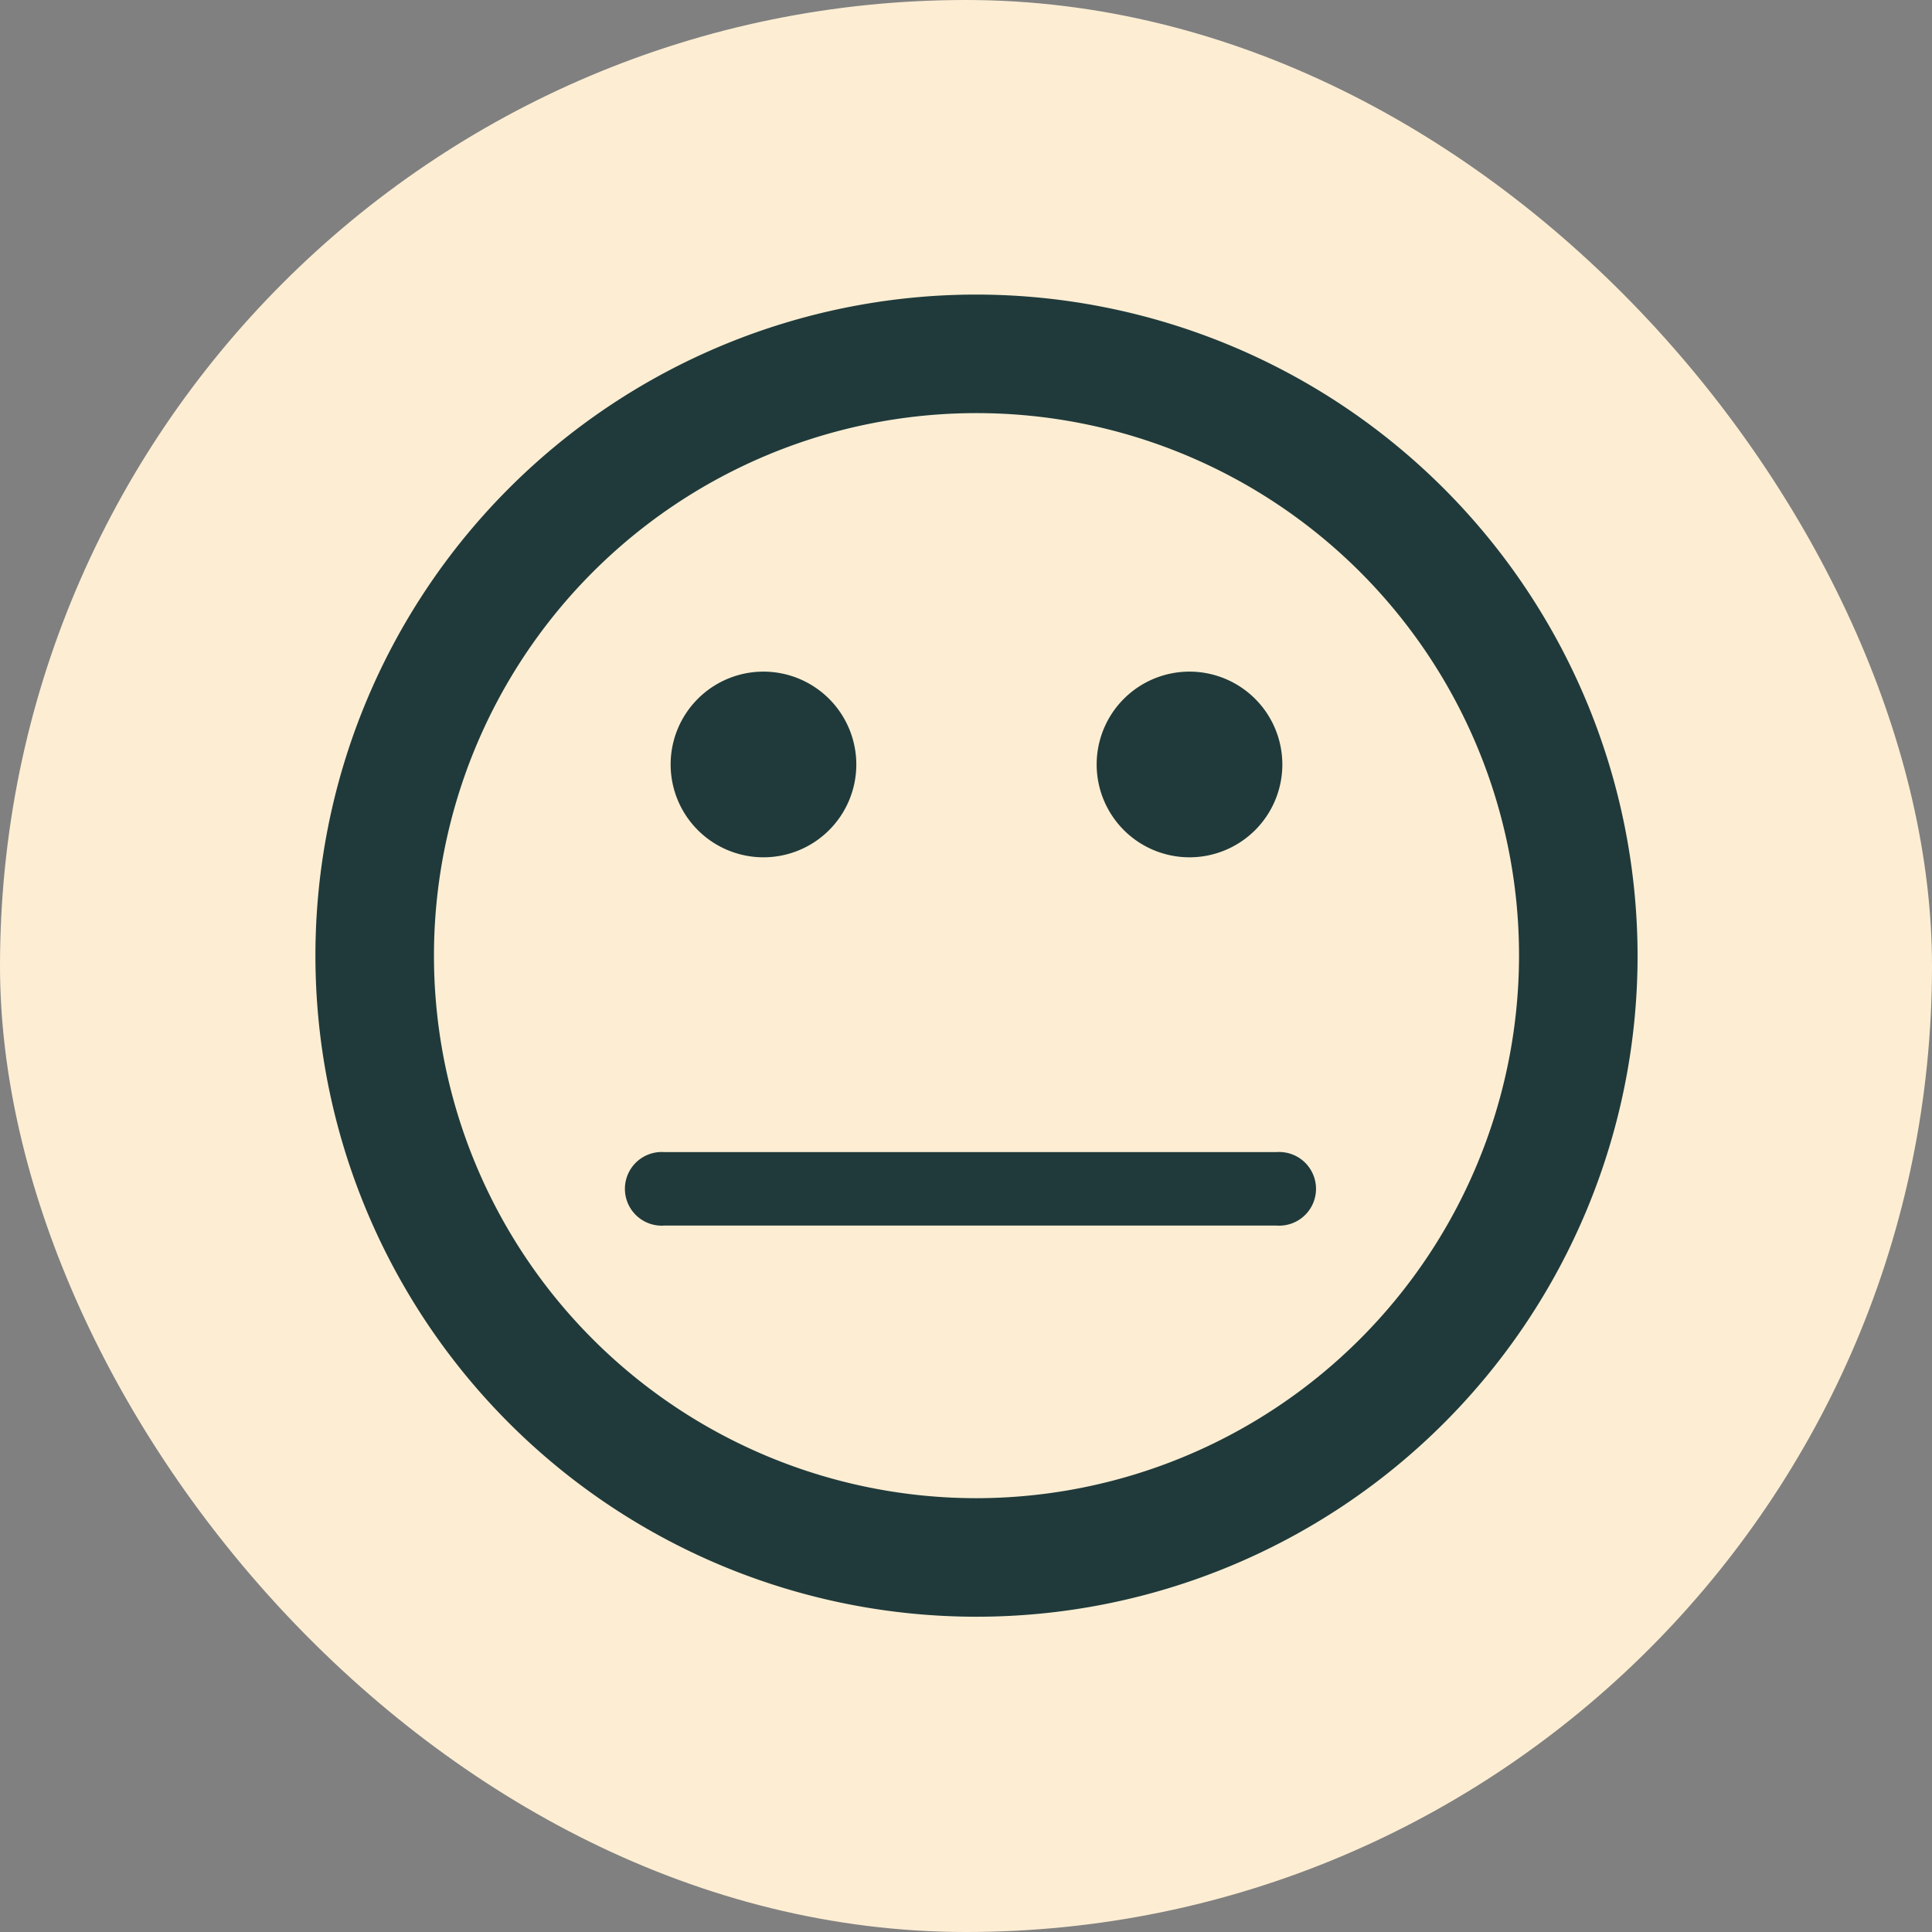 <svg xmlns="http://www.w3.org/2000/svg" width="92" height="92" viewBox="0 0 92 92">
  <rect x="0" y="0" width="92" height="92" fill="#808080" stroke="none"/>
  <g id="icon6" transform="translate(4894.5 18480.986)">
    <rect id="Rectangle_520" data-name="Rectangle 520" width="92" height="92" rx="46" transform="translate(-4894.5 -18480.986)" fill="#fdeed3"/>
    <g id="Group_677" data-name="Group 677" transform="translate(-4884.48 -18471.959)">
      <path id="Path_5627" data-name="Path 5627" d="M36.48,5a31.48,31.48,0,1,0,31.48,31.48A31.517,31.517,0,0,0,36.48,5Zm0,57.315A25.835,25.835,0,1,1,62.315,36.48,25.864,25.864,0,0,1,36.48,62.315Z" fill="#203a3b"/>
      <g id="Group_675" data-name="Group 675" transform="translate(21.918 22.955)">
        <g id="Group_673" data-name="Group 673" transform="translate(20.285)">
          <path id="Path_5628" data-name="Path 5628" d="M62.6,30.666a4.421,4.421,0,1,0,4.421,4.421A4.424,4.424,0,0,0,62.6,30.666Z" transform="translate(-58.18 -30.666)" fill="#203a3b"/>
        </g>
        <g id="Group_674" data-name="Group 674">
          <path id="Path_5629" data-name="Path 5629" d="M33.6,30.666a4.421,4.421,0,1,0,4.422,4.421A4.425,4.425,0,0,0,33.6,30.666Z" transform="translate(-29.183 -30.666)" fill="#203a3b"/>
        </g>
      </g>
      <g id="Group_676" data-name="Group 676" transform="translate(19.728 45.836)">
        <path id="Path_5630" data-name="Path 5630" d="M57.1,66.871H27.935a1.754,1.754,0,1,1,0-3.5H57.1a1.754,1.754,0,1,1,0,3.5Z" transform="translate(-26.053 -63.373)" fill="#203a3b"/>
      </g>
    </g>
  </g>
</svg>
